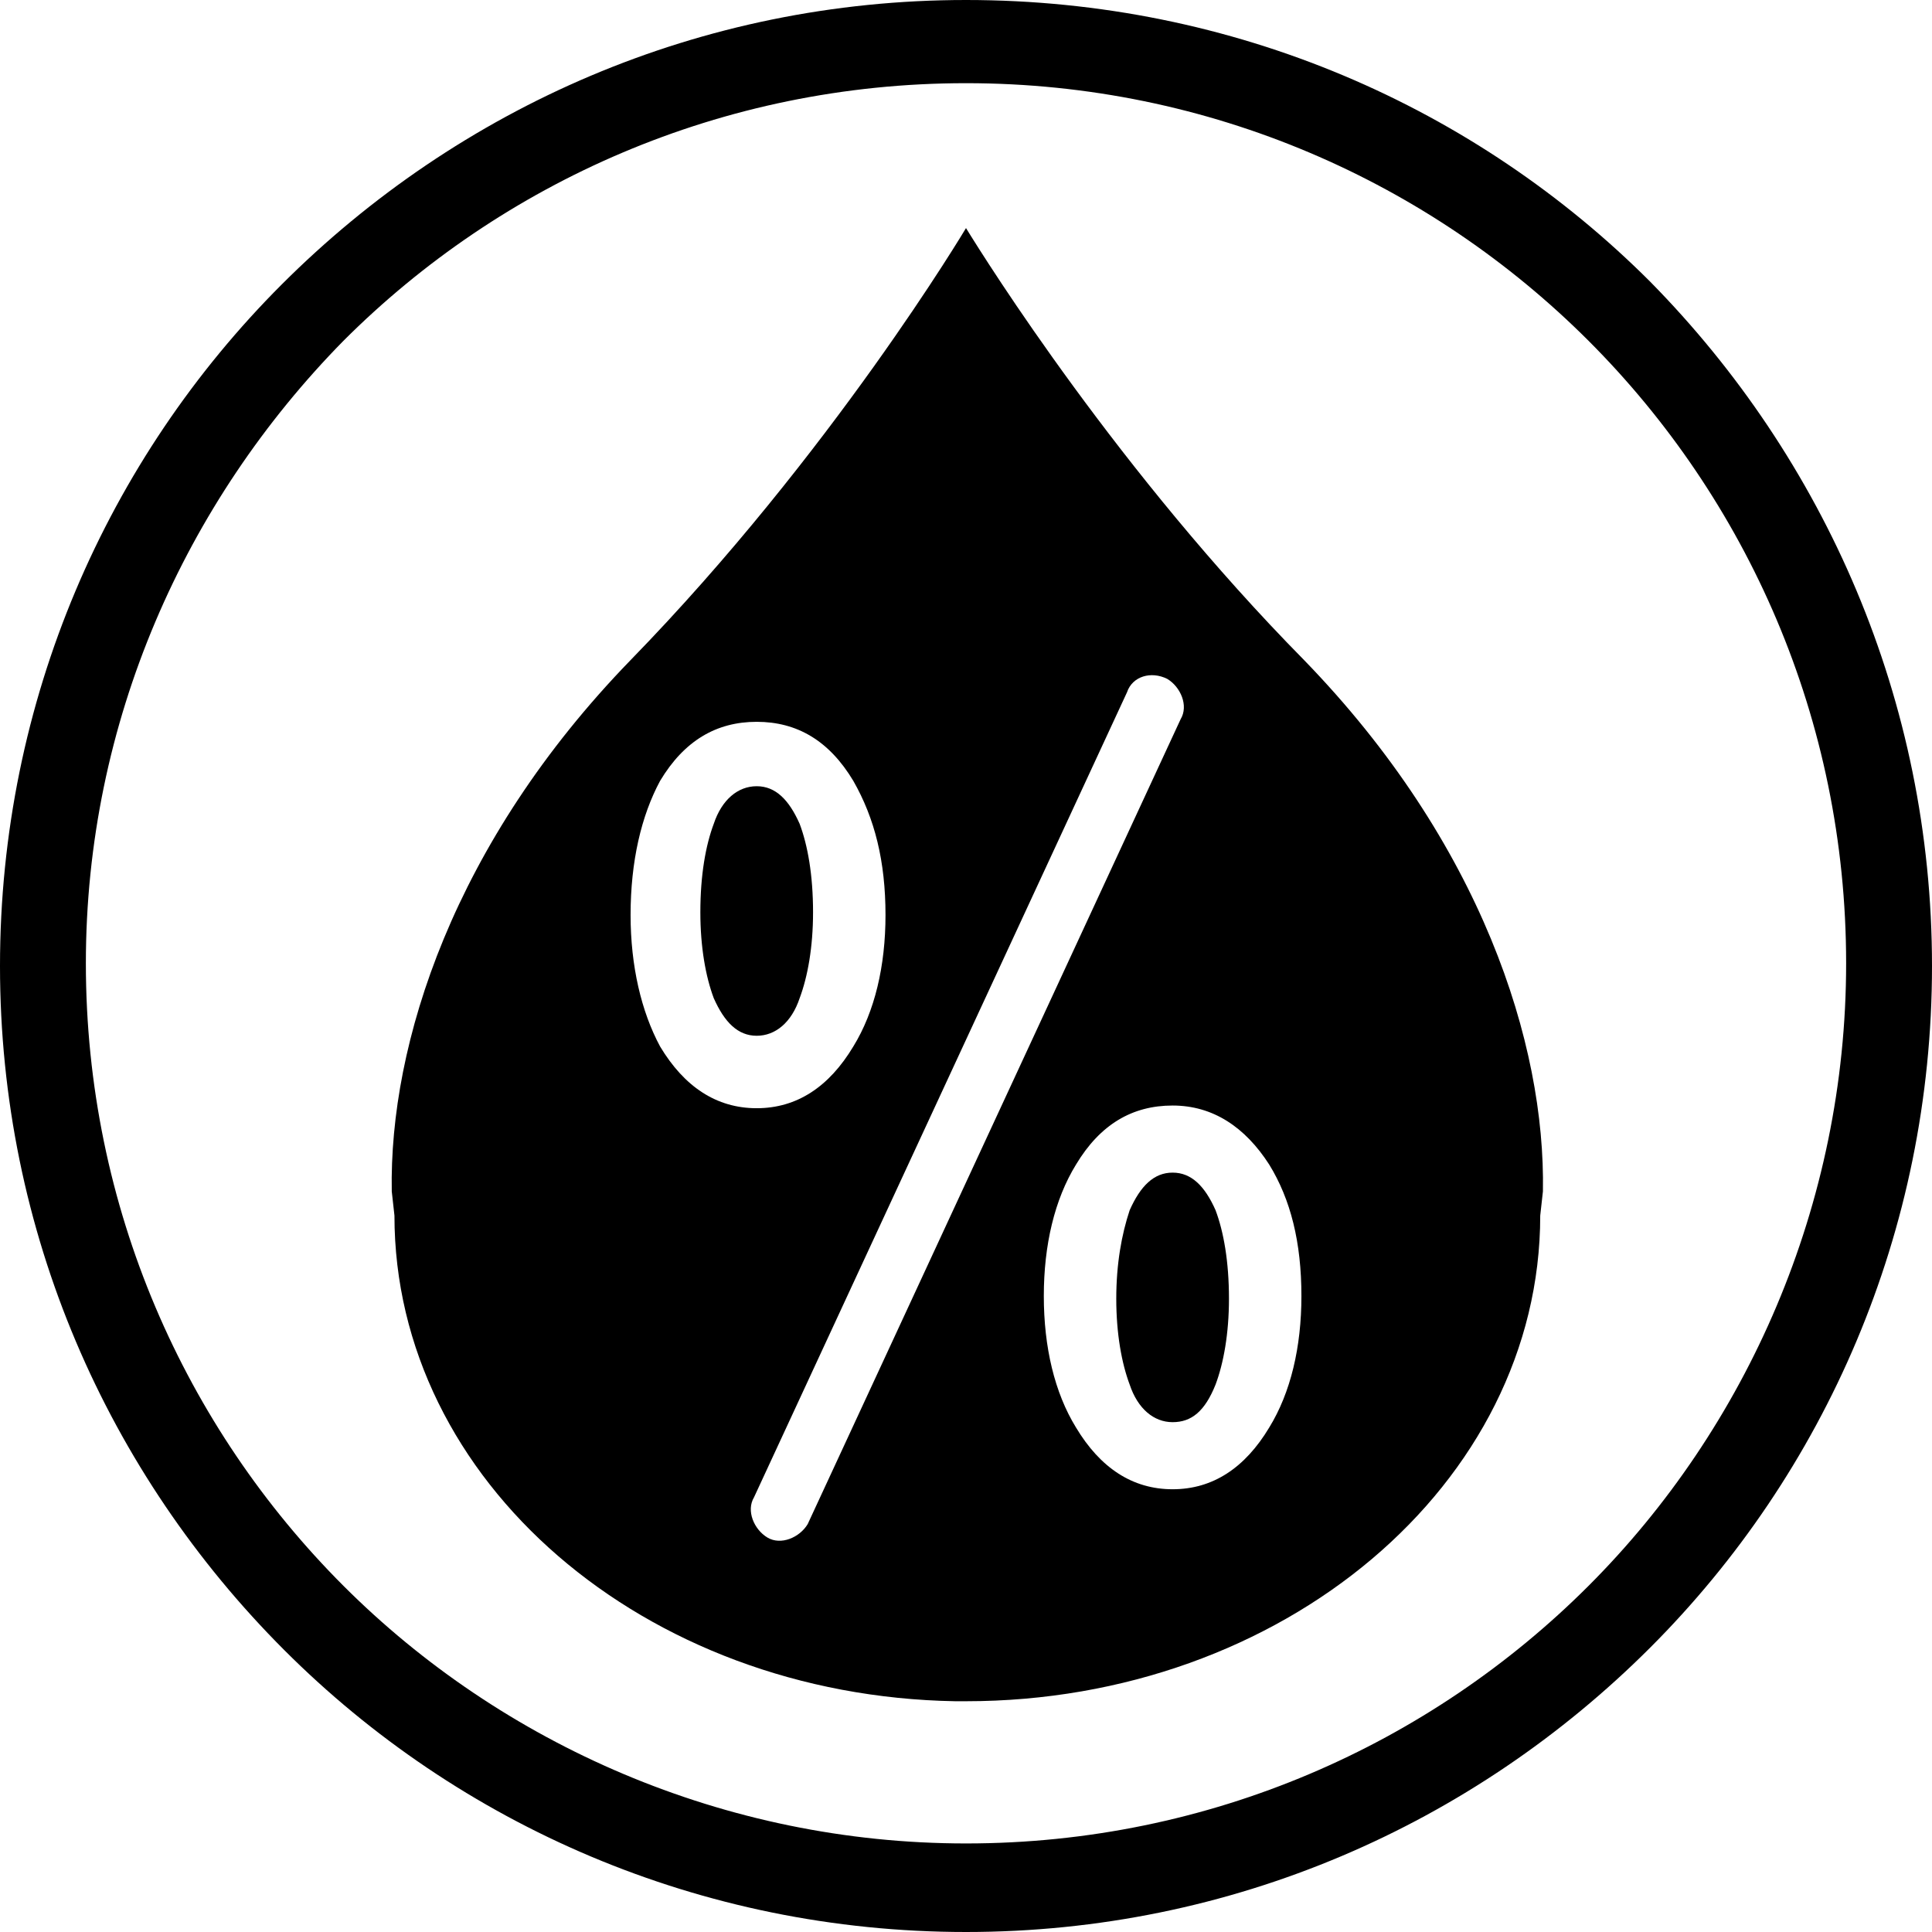 <?xml version="1.0" encoding="utf-8"?>
<!-- Generator: Adobe Illustrator 18.1.1, SVG Export Plug-In . SVG Version: 6.00 Build 0)  -->
<svg version="1.1" id="Layer_1" xmlns="http://www.w3.org/2000/svg" xmlns:xlink="http://www.w3.org/1999/xlink" x="0px" y="0px"
	 width="72px" height="72px" viewBox="0 0 72 72" enable-background="new 0 0 72 72" xml:space="preserve">
<g>
	<path d="M36,3.1L36,3.1L36,3.1c-9.1,0-17.3,3.7-23.2,9.6c-5.9,6-9.6,14.2-9.6,23.2h0v0v0h0c0,9.1,3.7,17.3,9.6,23.2
		c5.9,5.9,14.2,9.6,23.2,9.6v0h0h0v0c9.1,0,17.3-3.7,23.2-9.6c5.9-5.9,9.6-14.2,9.6-23.2h0v0v0h0c0-9.1-3.7-17.3-9.6-23.2
		C53.3,6.8,45.1,3.1,36,3.1L36,3.1L36,3.1L36,3.1z M36,0L36,0L36,0L36,0L36,0c10,0,19,4,25.5,10.5C68,17.1,72,26.1,72,36h0v0v0h0
		c0,9.9-4,18.9-10.5,25.4C54.9,68,45.9,72,36,72v0h0h0v0c-9.9,0-18.9-4-25.4-10.5C4,54.9,0,45.9,0,36h0v0v0h0
		c0-9.9,4-18.9,10.5-25.4C17.1,4,26.1,0,36,0z"/>
	<path fill-rule="evenodd" clip-rule="evenodd" d="M36,8.5c0.8,1.3,5.7,9.1,12.6,16.1c6.6,6.8,9,14.3,8.9,19.8l-0.1,0.9
		c0,10-9.6,18.1-21.4,18.1l-0.4,0c-11.6-0.2-20.9-8.2-20.9-18.1l-0.1-0.9c-0.1-5.5,2.3-13,8.9-19.8C31,16.9,36,8.5,36,8.5L36,8.5
		L36,8.5z M42,25.8l-13.9,30c-0.3,0.5,0,1.2,0.5,1.5c0.5,0.3,1.2,0,1.5-0.5l13.9-30c0.3-0.5,0-1.2-0.5-1.5
		C42.9,25,42.2,25.2,42,25.8L42,25.8z M28.2,26.9c-1.5,0-2.7,0.7-3.6,2.2c-0.7,1.3-1.1,3-1.1,5c0,1.9,0.4,3.6,1.1,4.9
		c0.9,1.5,2.1,2.3,3.6,2.3c1.5,0,2.7-0.8,3.6-2.3c0.8-1.3,1.2-3,1.2-4.9c0-2-0.4-3.6-1.2-5C30.9,27.6,29.7,26.9,28.2,26.9L28.2,26.9
		L28.2,26.9z M43.7,41.2c-1.5,0-2.7,0.7-3.6,2.2c-0.8,1.3-1.2,3-1.2,4.9c0,1.9,0.4,3.6,1.2,4.9c0.9,1.5,2.1,2.3,3.6,2.3
		c1.5,0,2.7-0.8,3.6-2.3c0.8-1.3,1.2-3,1.2-4.9c0-2-0.4-3.6-1.2-4.9C46.4,42,45.2,41.2,43.7,41.2L43.7,41.2z"/>
	<path fill-rule="evenodd" clip-rule="evenodd" d="M28.2,38.6c-0.7,0-1.2-0.5-1.6-1.4c-0.3-0.8-0.5-1.9-0.5-3.2
		c0-1.4,0.2-2.5,0.5-3.3c0.3-0.9,0.9-1.4,1.6-1.4c0.7,0,1.2,0.5,1.6,1.4c0.3,0.8,0.5,1.9,0.5,3.3c0,1.3-0.2,2.4-0.5,3.2
		C29.5,38.1,28.9,38.6,28.2,38.6z"/>
	<path fill-rule="evenodd" clip-rule="evenodd" d="M43.7,53c-0.7,0-1.3-0.5-1.6-1.4c-0.3-0.8-0.5-1.9-0.5-3.2c0-1.3,0.2-2.4,0.5-3.3
		c0.4-0.9,0.9-1.4,1.6-1.4c0.7,0,1.2,0.5,1.6,1.4c0.3,0.8,0.5,1.9,0.5,3.3c0,1.3-0.2,2.4-0.5,3.2C44.9,52.6,44.4,53,43.7,53L43.7,53
		z"/>
</g>
</svg>
